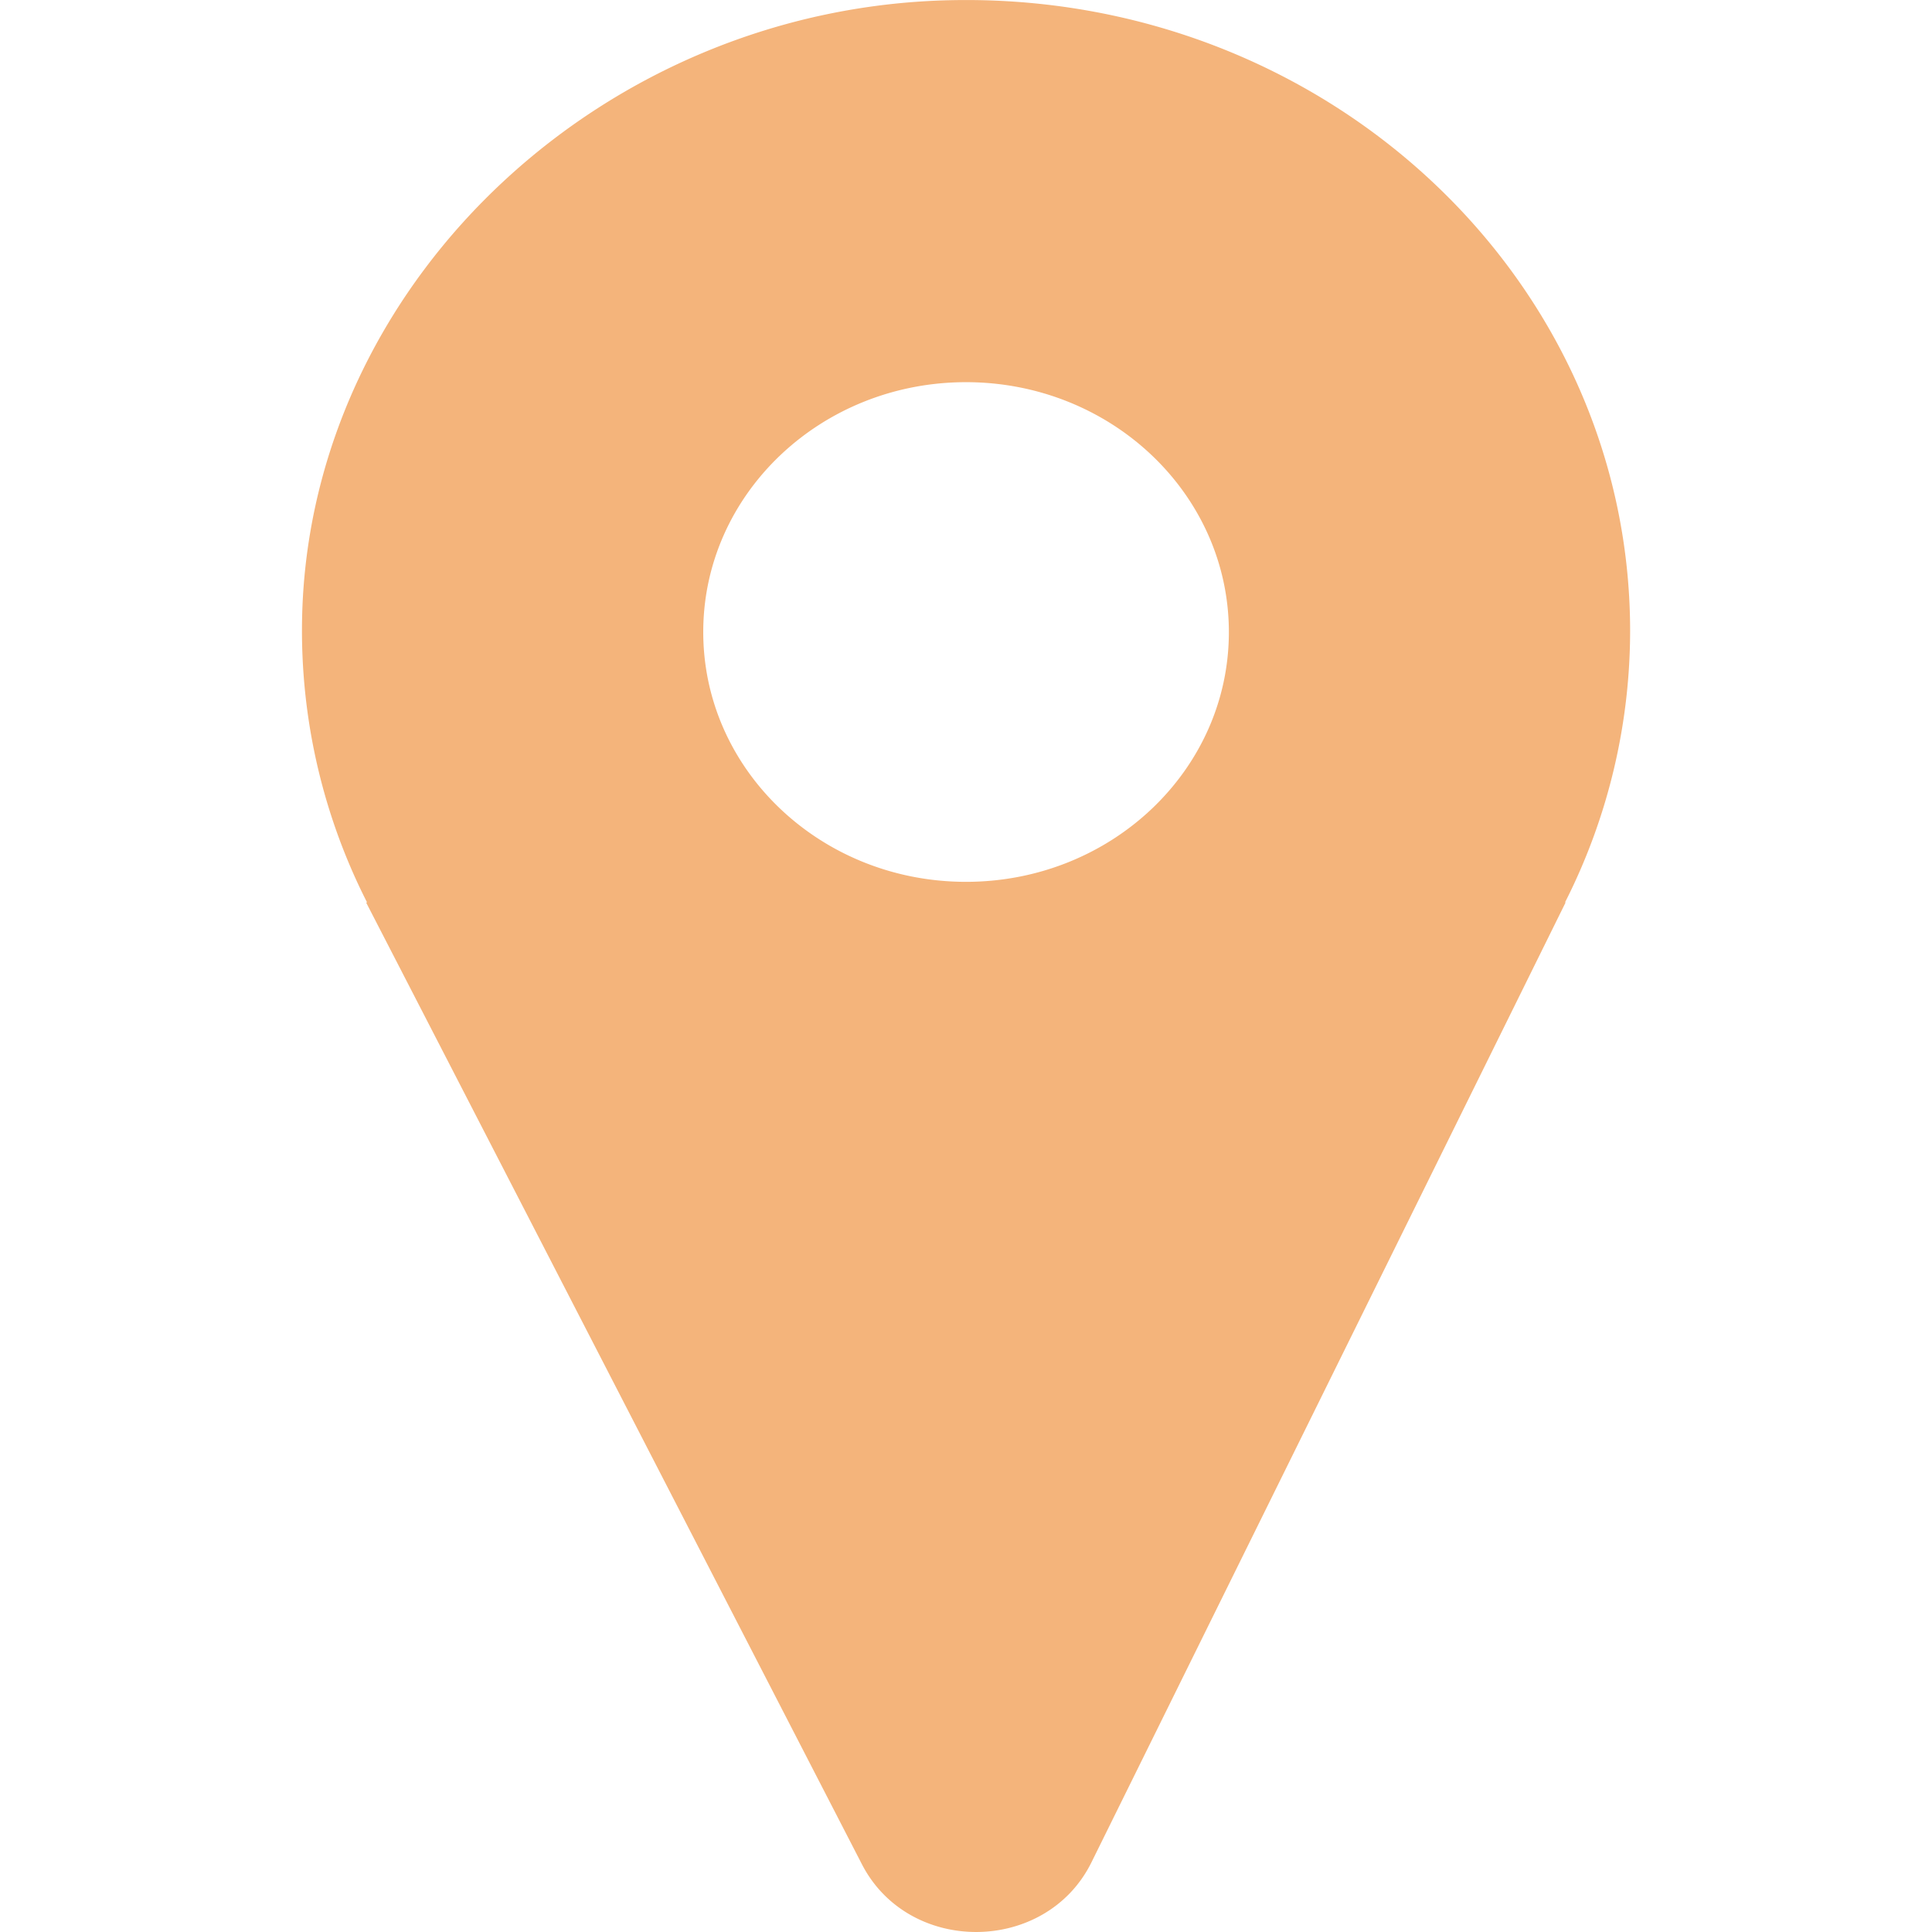 <svg width="16" height="16" viewBox="0 0 16 16" fill="none" xmlns="http://www.w3.org/2000/svg"><path fill-rule="evenodd" clip-rule="evenodd" d="M13.5 5.227c0-2.932-2.54-5.3-5.642-5.225-2.832.067-5.202 2.265-5.35 4.953a4.97 4.97 0 00.532 2.519h-.008l4.106 7.965c.39.756 1.525.745 1.901-.016l3.927-7.95h-.005a4.98 4.98 0 00.539-2.246zM8 7.303c-1.202 0-2.176-.925-2.176-2.069 0-1.143.974-2.069 2.176-2.069 1.202 0 2.177.926 2.177 2.07 0 1.143-.975 2.068-2.177 2.068z" fill="#F4B47B"/></svg>